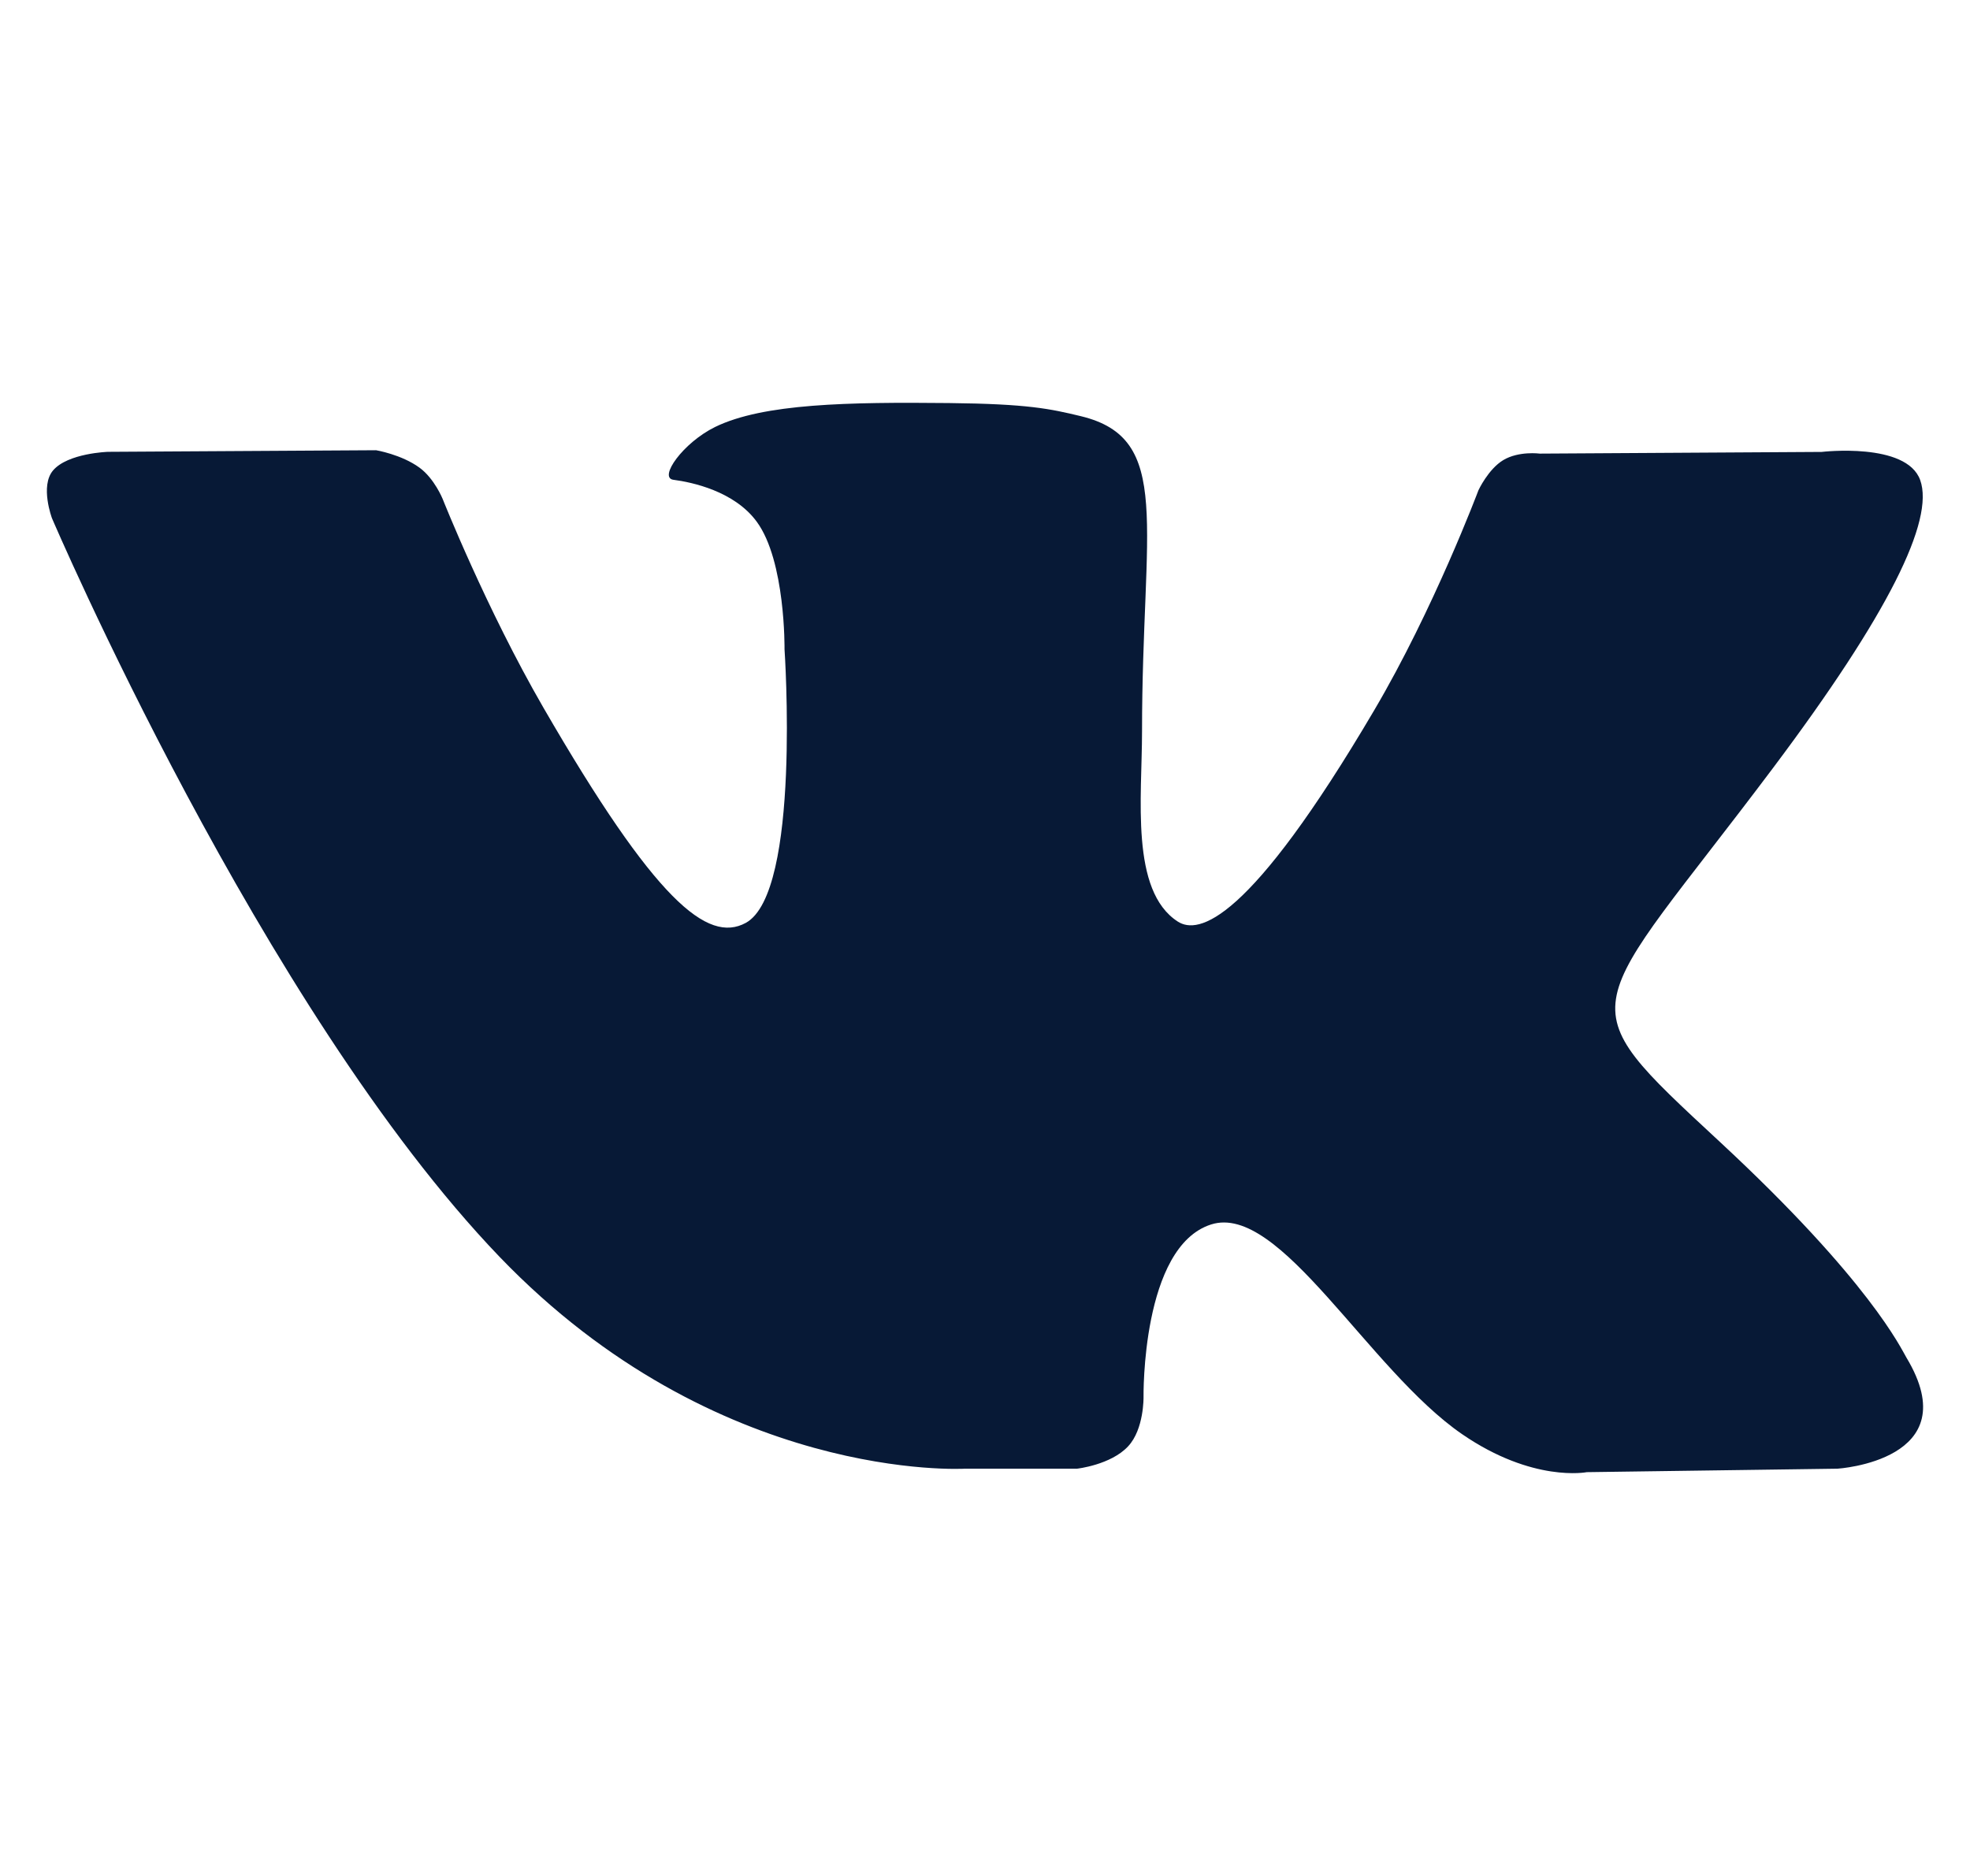 <svg width="21" height="20" viewBox="0 0 21 20" fill="none" xmlns="http://www.w3.org/2000/svg">
<g clip-path="url(#clip0)">
<path d="M20.322 14.473C20.268 14.383 19.935 13.66 18.335 12.175C16.66 10.62 16.885 10.873 18.903 8.184C20.132 6.546 20.623 5.546 20.469 5.118C20.323 4.711 19.419 4.818 19.419 4.818L16.414 4.836C16.414 4.836 16.191 4.806 16.025 4.905C15.864 5.002 15.76 5.227 15.76 5.227C15.76 5.227 15.284 6.495 14.649 7.572C13.31 9.846 12.774 9.966 12.555 9.825C12.046 9.496 12.174 8.502 12.174 7.797C12.174 5.593 12.507 4.675 11.522 4.437C11.195 4.358 10.955 4.306 10.118 4.297C9.046 4.286 8.137 4.301 7.623 4.552C7.281 4.72 7.017 5.093 7.178 5.115C7.377 5.141 7.827 5.236 8.066 5.561C8.375 5.98 8.363 6.922 8.363 6.922C8.363 6.922 8.541 9.516 7.95 9.839C7.543 10.06 6.987 9.609 5.793 7.545C5.182 6.488 4.719 5.32 4.719 5.32C4.719 5.32 4.631 5.102 4.472 4.986C4.279 4.845 4.009 4.8 4.009 4.8L1.152 4.817C1.152 4.817 0.723 4.83 0.565 5.016C0.425 5.182 0.554 5.525 0.554 5.525C0.554 5.525 2.792 10.759 5.324 13.398C7.648 15.817 10.286 15.658 10.286 15.658H11.481C11.481 15.658 11.842 15.618 12.026 15.419C12.196 15.237 12.19 14.894 12.19 14.894C12.19 14.894 12.166 13.29 12.911 13.054C13.645 12.821 14.588 14.604 15.586 15.29C16.341 15.809 16.915 15.695 16.915 15.695L19.587 15.658C19.587 15.658 20.984 15.572 20.322 14.473Z" fill="#071936"/>
</g>
<defs>
<clipPath id="clip0">
<rect width="20" height="20" fill="white" transform="translate(0.5)"/>
</clipPath>
</defs>
</svg>
